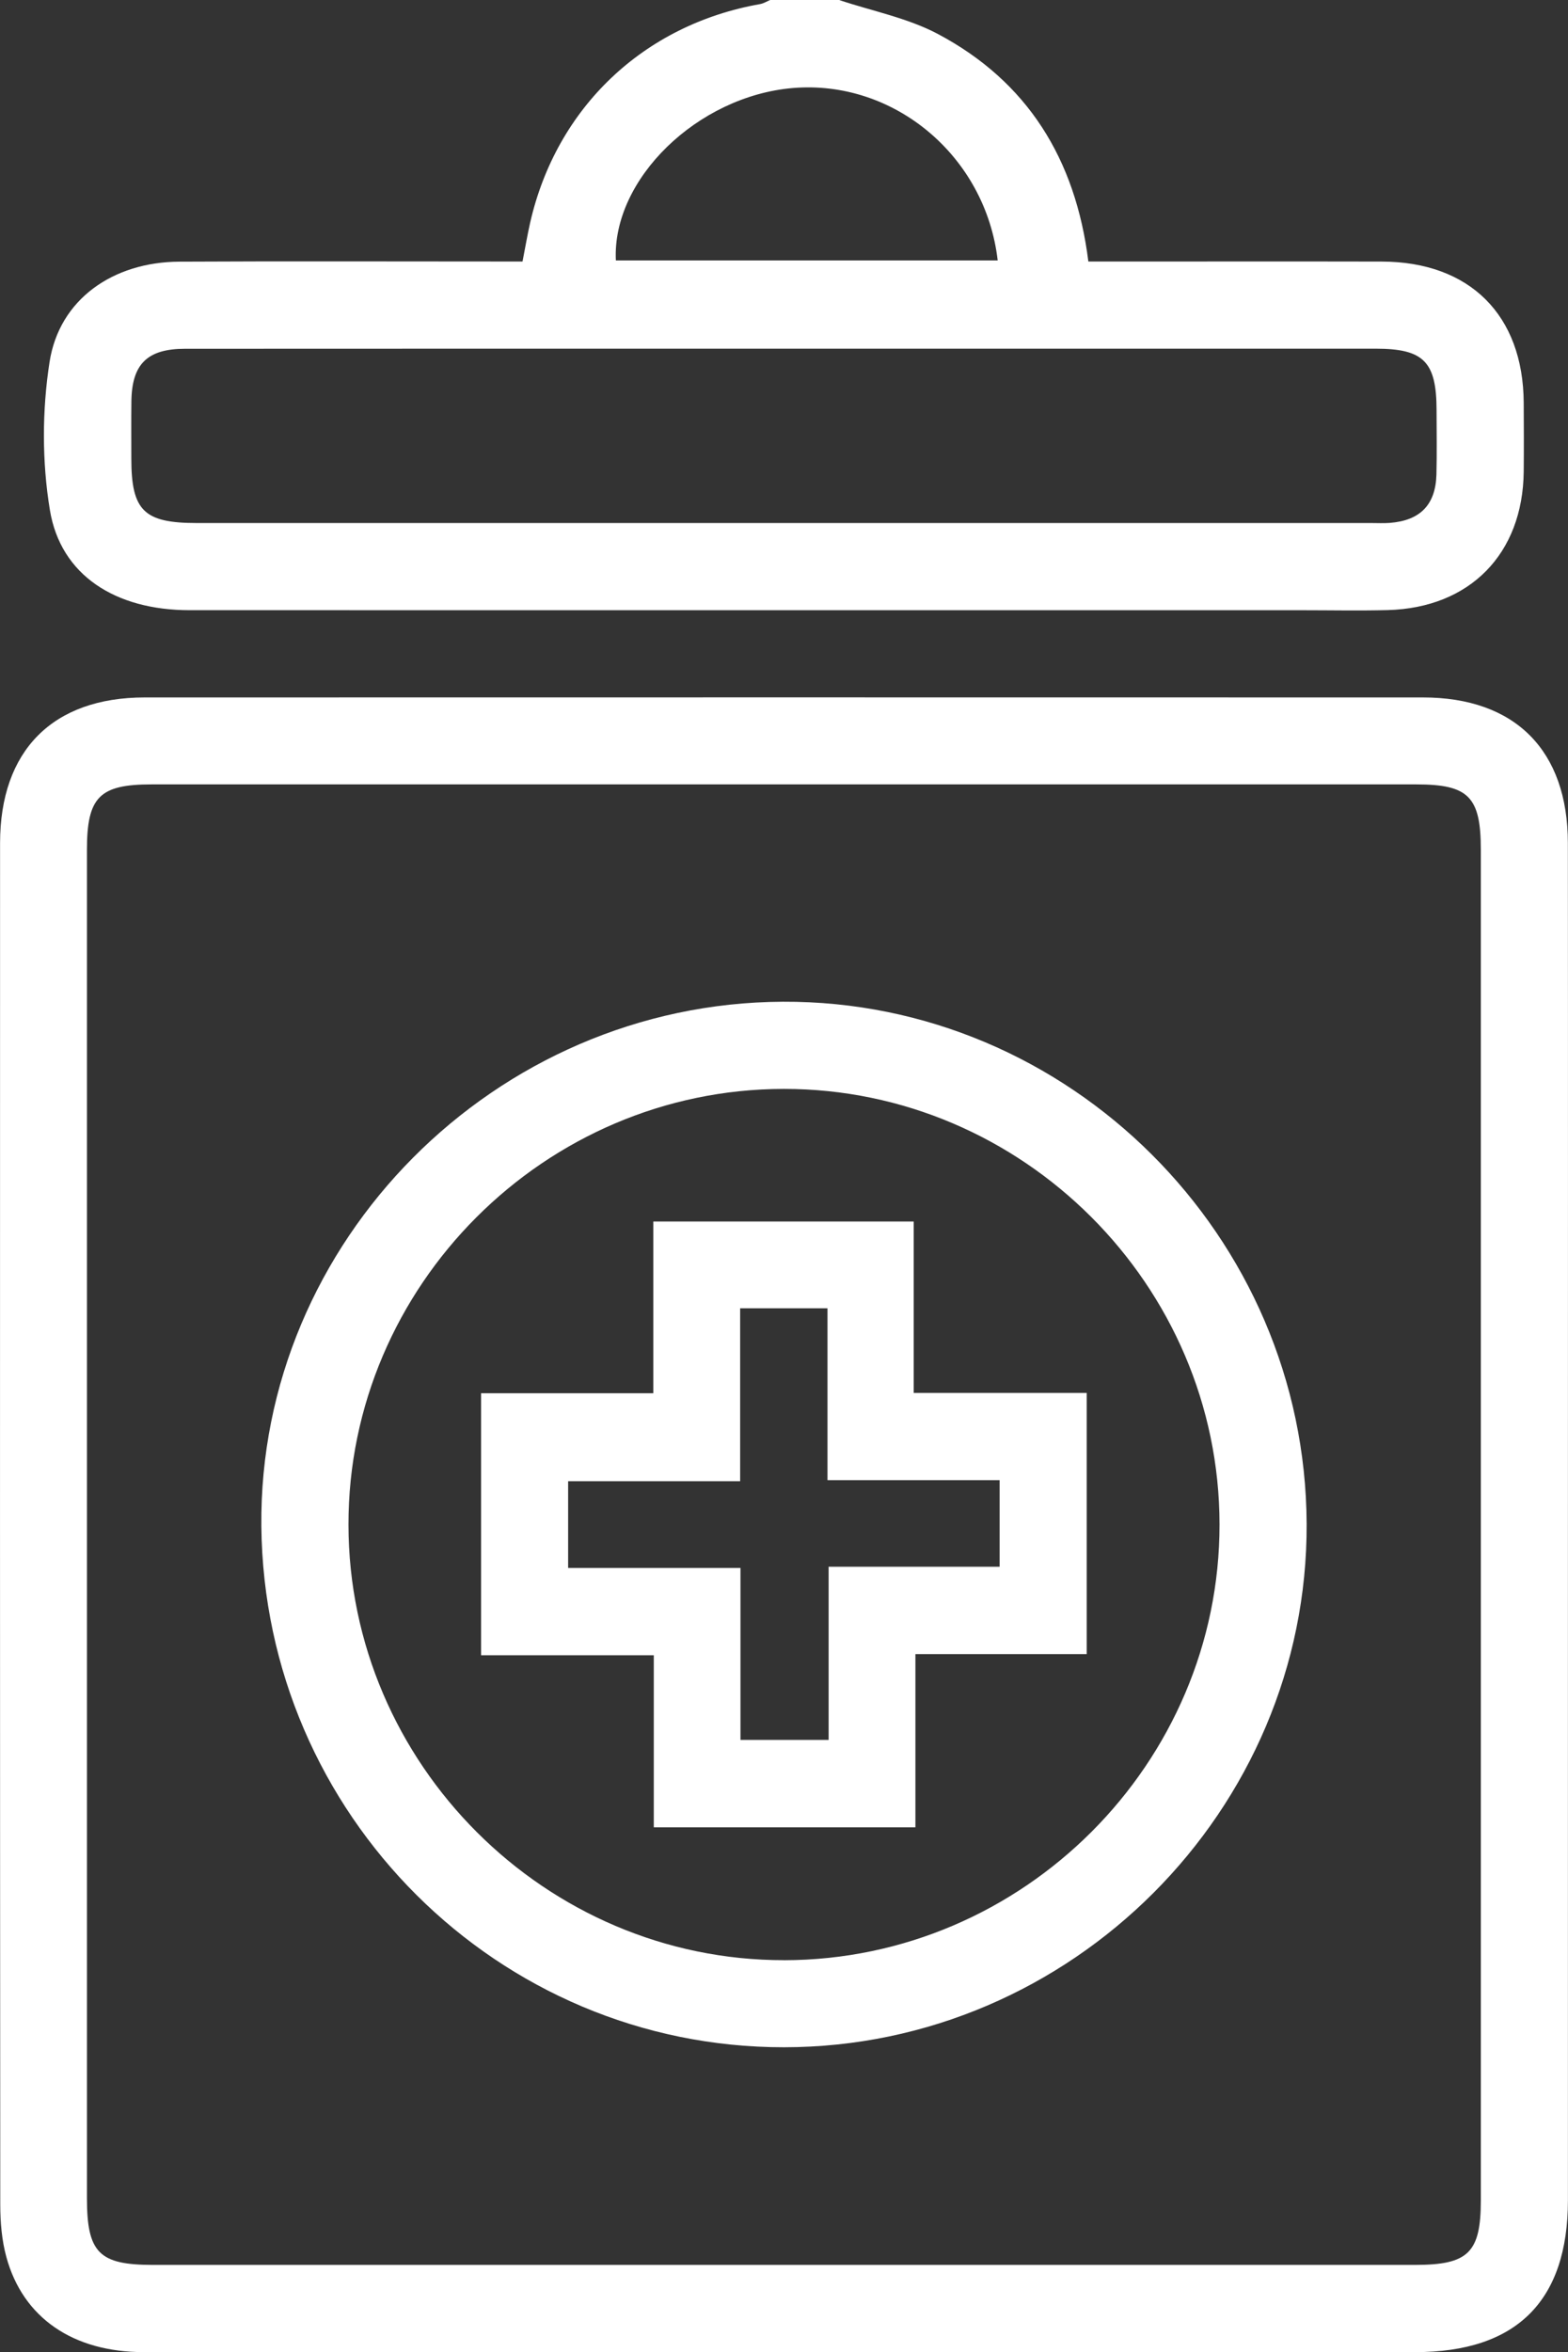<?xml version="1.0" encoding="UTF-8"?> <svg xmlns="http://www.w3.org/2000/svg" id="Camada_2" data-name="Camada 2" viewBox="0 0 480.79 720.84"><rect x="0" y="0" width="480.79" height="720.84" fill="#333333" stroke="none"/> <defs> <style> .cls-1 { fill: #fff; stroke-width: 0px; } </style> </defs> <g id="Camada_1-2" data-name="Camada 1"> <g> <path class="cls-1" d="m257.28,0c10.15,3.39,20.98,5.48,30.31,10.42,27.44,14.56,42.21,38.3,46.13,69.73,2.57,0,5.09,0,7.61,0,27.44,0,54.89-.05,82.33.01,27.01.06,43.4,16.4,43.55,43.28.04,7.04.07,14.07,0,21.11-.27,25.2-16.52,41.76-41.74,42.42-8.67.22-17.36.04-26.04.04-113.76,0-227.52.01-341.29-.01-22.75,0-39.54-10.7-42.84-30.67-2.44-14.77-2.41-30.55-.11-45.36,2.98-19.23,19.43-30.67,39.79-30.78,32.37-.17,64.74-.05,97.11-.05,2.56,0,5.13,0,8.13,0,.82-4.18,1.47-8.06,2.34-11.9C170.6,32.96,197.36,7.56,233.03,1.26c1.09-.19,2.09-.83,3.13-1.26,7.04,0,14.08,0,21.12,0Zm-16.94,106.87c-4.92,0-9.85,0-14.77,0-56.28,0-112.56-.02-168.84.02-11.59,0-16.3,4.71-16.44,16.1-.07,5.86-.02,11.72-.02,17.59.01,15.92,3.86,19.71,20.07,19.71,120.06,0,240.12,0,360.18,0,1.88,0,3.76.1,5.63-.04,9.33-.73,14.05-5.55,14.3-14.85.17-6.56.05-13.13.04-19.7-.02-14.86-3.94-18.84-18.66-18.84-60.5,0-121,0-181.5,0Zm65.58-27.06c-3.7-31.98-31.79-55.46-62.85-52.83-29.19,2.48-55.45,27.95-54.23,52.83h117.08Z"></path> <path class="cls-1" d="m480.77,467.34c0,68.96,0,137.93,0,206.89,0,30.94-15.76,46.61-46.82,46.61-129.95,0-259.9.01-389.85,0-21.67,0-37.05-10.48-42.15-29.14-1.4-5.12-1.86-10.64-1.87-15.97C-.01,536.62-.01,397.52.02,258.42c0-28.42,16.15-44.67,44.34-44.68,130.65-.03,261.31-.03,391.96,0,28.25,0,44.4,16.22,44.43,44.6.06,69.67.02,139.33.02,209Zm-454.11-.66c0,68.99,0,137.97,0,206.96,0,16.71,3.7,20.47,20.14,20.47,129.06,0,258.11,0,387.17,0,16.25,0,20.09-3.77,20.09-19.77,0-137.97,0-275.94,0-413.92,0-16.23-3.75-20.03-19.75-20.03-129.29,0-258.58,0-387.87,0-15.95,0-19.78,3.89-19.78,20.04,0,68.75,0,137.5,0,206.25Z"></path> <path class="cls-1" d="m400.65,467c.37,87.74-72.16,160.35-160.23,160.41-87.74.07-159.4-71.31-160.28-159.66-.88-87.38,71.7-160.35,159.88-160.76,87.78-.41,160.26,71.79,160.63,160.01Zm-160.2,133.73c73.33-.1,133.56-60.37,133.49-133.57-.07-73.28-60.36-133.5-133.6-133.45-73.29.05-133.56,60.34-133.49,133.55.06,73.26,60.42,133.56,133.6,133.46Z"></path> <path class="cls-1" d="m147.51,507.26v-80.28h52.81v-52.63h79.84v52.53h53.05v80.04h-52.52v53.08h-80.22v-52.73h-52.96Zm106.22-106.32h-26.78v53h-52.75v26.58h52.85v52.7h27.03v-53.07h52.43v-26.54h-52.78v-52.67Z"></path> </g> </g> </svg> 